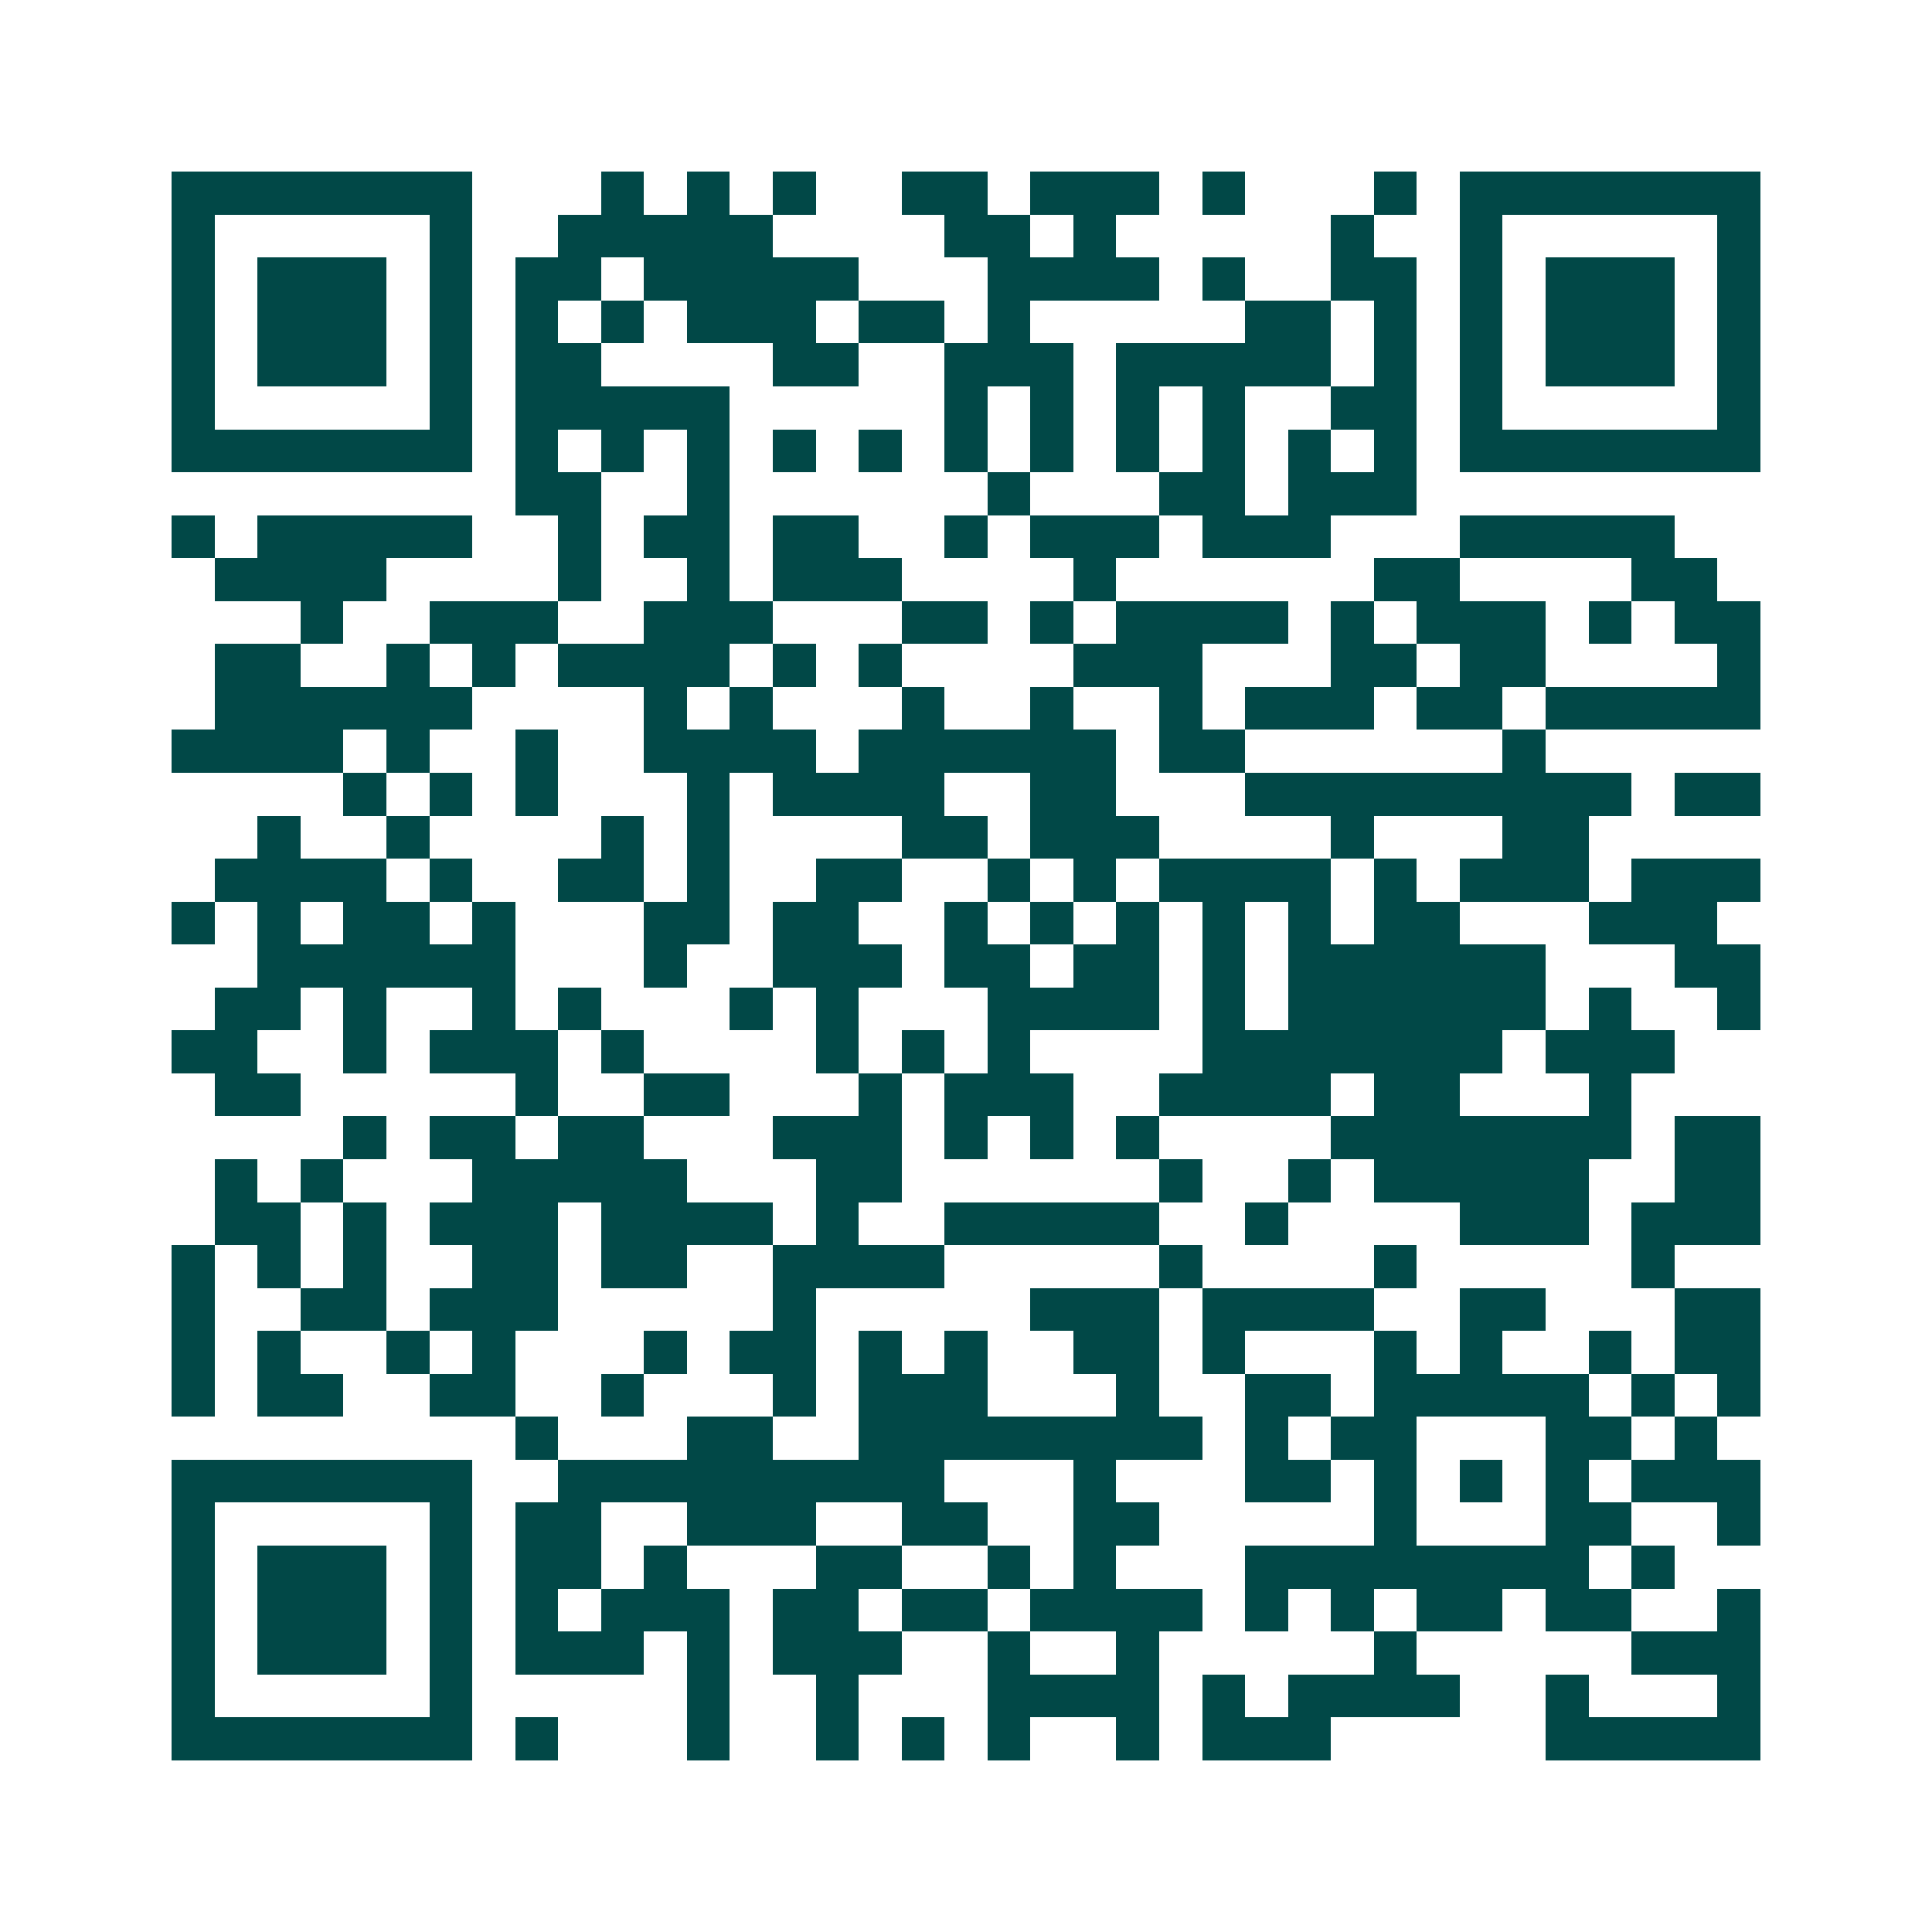 <svg xmlns="http://www.w3.org/2000/svg" width="200" height="200" viewBox="0 0 45 45" shape-rendering="crispEdges"><path fill="#ffffff" d="M0 0h45v45H0z"/><path stroke="#014847" d="M4 4.5h7m3 0h1m1 0h1m1 0h1m2 0h2m1 0h3m1 0h1m3 0h1m1 0h7M4 5.5h1m5 0h1m2 0h5m4 0h2m1 0h1m5 0h1m2 0h1m5 0h1M4 6.5h1m1 0h3m1 0h1m1 0h2m1 0h5m3 0h4m1 0h1m2 0h2m1 0h1m1 0h3m1 0h1M4 7.5h1m1 0h3m1 0h1m1 0h1m1 0h1m1 0h3m1 0h2m1 0h1m5 0h2m1 0h1m1 0h1m1 0h3m1 0h1M4 8.5h1m1 0h3m1 0h1m1 0h2m4 0h2m2 0h3m1 0h5m1 0h1m1 0h1m1 0h3m1 0h1M4 9.5h1m5 0h1m1 0h5m5 0h1m1 0h1m1 0h1m1 0h1m2 0h2m1 0h1m5 0h1M4 10.5h7m1 0h1m1 0h1m1 0h1m1 0h1m1 0h1m1 0h1m1 0h1m1 0h1m1 0h1m1 0h1m1 0h1m1 0h7M12 11.5h2m2 0h1m6 0h1m3 0h2m1 0h3M4 12.5h1m1 0h5m2 0h1m1 0h2m1 0h2m2 0h1m1 0h3m1 0h3m3 0h5M5 13.5h4m4 0h1m2 0h1m1 0h3m4 0h1m6 0h2m4 0h2M7 14.5h1m2 0h3m2 0h3m3 0h2m1 0h1m1 0h4m1 0h1m1 0h3m1 0h1m1 0h2M5 15.5h2m2 0h1m1 0h1m1 0h4m1 0h1m1 0h1m4 0h3m3 0h2m1 0h2m4 0h1M5 16.5h6m4 0h1m1 0h1m3 0h1m2 0h1m2 0h1m1 0h3m1 0h2m1 0h5M4 17.5h4m1 0h1m2 0h1m2 0h4m1 0h6m1 0h2m6 0h1M8 18.5h1m1 0h1m1 0h1m3 0h1m1 0h4m2 0h2m3 0h9m1 0h2M6 19.5h1m2 0h1m4 0h1m1 0h1m4 0h2m1 0h3m4 0h1m3 0h2M5 20.5h4m1 0h1m2 0h2m1 0h1m2 0h2m2 0h1m1 0h1m1 0h4m1 0h1m1 0h3m1 0h3M4 21.5h1m1 0h1m1 0h2m1 0h1m3 0h2m1 0h2m2 0h1m1 0h1m1 0h1m1 0h1m1 0h1m1 0h2m3 0h3M6 22.5h6m3 0h1m2 0h3m1 0h2m1 0h2m1 0h1m1 0h6m3 0h2M5 23.5h2m1 0h1m2 0h1m1 0h1m3 0h1m1 0h1m3 0h4m1 0h1m1 0h6m1 0h1m2 0h1M4 24.5h2m2 0h1m1 0h3m1 0h1m4 0h1m1 0h1m1 0h1m4 0h7m1 0h3M5 25.5h2m5 0h1m2 0h2m3 0h1m1 0h3m2 0h4m1 0h2m3 0h1M8 26.5h1m1 0h2m1 0h2m3 0h3m1 0h1m1 0h1m1 0h1m4 0h7m1 0h2M5 27.5h1m1 0h1m3 0h5m3 0h2m6 0h1m2 0h1m1 0h5m2 0h2M5 28.5h2m1 0h1m1 0h3m1 0h4m1 0h1m2 0h5m2 0h1m4 0h3m1 0h3M4 29.5h1m1 0h1m1 0h1m2 0h2m1 0h2m2 0h4m5 0h1m4 0h1m5 0h1M4 30.5h1m2 0h2m1 0h3m5 0h1m5 0h3m1 0h4m2 0h2m3 0h2M4 31.5h1m1 0h1m2 0h1m1 0h1m3 0h1m1 0h2m1 0h1m1 0h1m2 0h2m1 0h1m3 0h1m1 0h1m2 0h1m1 0h2M4 32.5h1m1 0h2m2 0h2m2 0h1m3 0h1m1 0h3m3 0h1m2 0h2m1 0h5m1 0h1m1 0h1M12 33.5h1m3 0h2m2 0h8m1 0h1m1 0h2m3 0h2m1 0h1M4 34.5h7m2 0h9m3 0h1m3 0h2m1 0h1m1 0h1m1 0h1m1 0h3M4 35.5h1m5 0h1m1 0h2m2 0h3m2 0h2m2 0h2m5 0h1m3 0h2m2 0h1M4 36.5h1m1 0h3m1 0h1m1 0h2m1 0h1m3 0h2m2 0h1m1 0h1m3 0h8m1 0h1M4 37.5h1m1 0h3m1 0h1m1 0h1m1 0h3m1 0h2m1 0h2m1 0h4m1 0h1m1 0h1m1 0h2m1 0h2m2 0h1M4 38.5h1m1 0h3m1 0h1m1 0h3m1 0h1m1 0h3m2 0h1m2 0h1m5 0h1m5 0h3M4 39.5h1m5 0h1m5 0h1m2 0h1m3 0h4m1 0h1m1 0h4m2 0h1m3 0h1M4 40.5h7m1 0h1m3 0h1m2 0h1m1 0h1m1 0h1m2 0h1m1 0h3m5 0h5"/></svg>
